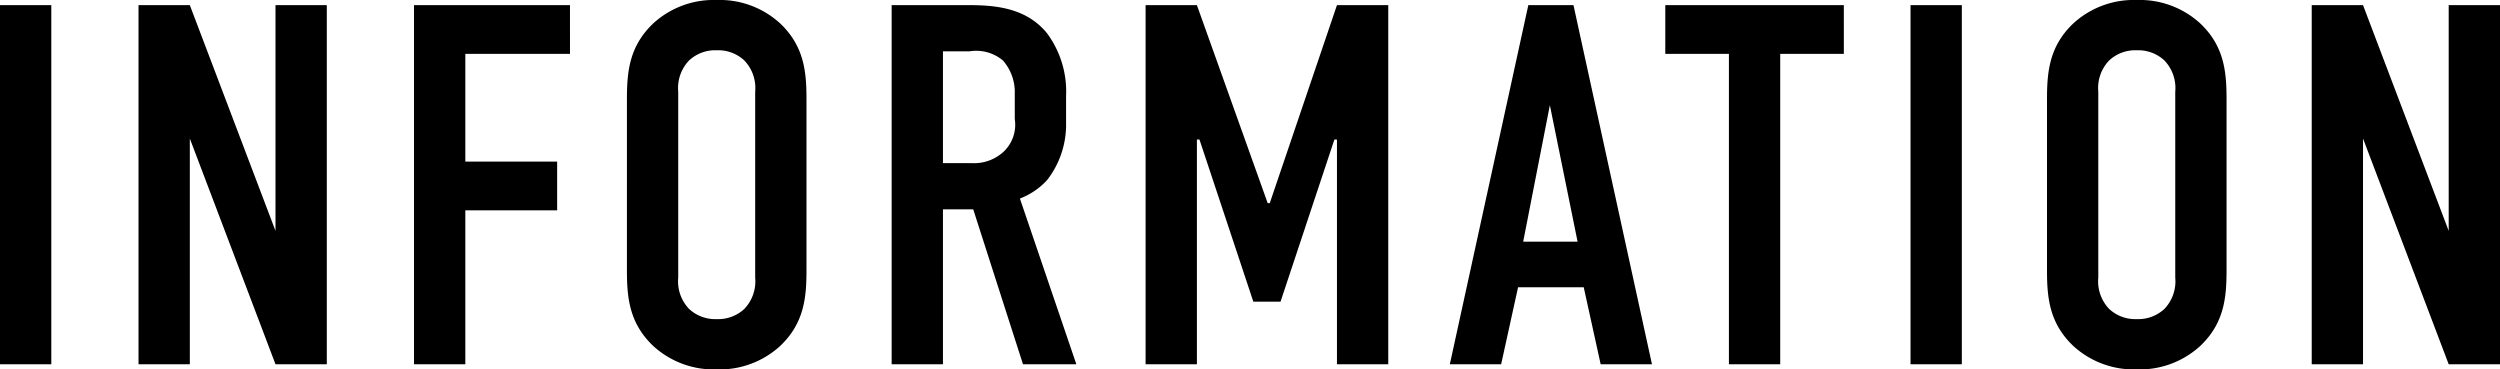 <svg xmlns="http://www.w3.org/2000/svg" width="194.92" height="28.8" viewBox="0 0 194.92 28.8"><path d="M0 .4v28h4V.4zm10.8 0v28h4V10.8l6.68 17.6h4V.4h-4V18L14.8.4zm21.48 28h4v-12h7.16v-3.8h-7.16V4.2h8.16V.4H32.28zm16.6-7.36c0 2.12.16 4.16 2.08 5.96a6.985 6.985 0 004.92 1.8A6.985 6.985 0 0060.8 27c1.92-1.8 2.08-3.84 2.08-5.96V7.76c0-2.12-.16-4.16-2.08-5.96A6.985 6.985 0 0055.88 0a6.985 6.985 0 00-4.92 1.8c-1.92 1.8-2.08 3.84-2.08 5.96zm10 .6a3.114 3.114 0 01-.84 2.44 2.987 2.987 0 01-2.16.8 2.987 2.987 0 01-2.16-.8 3.114 3.114 0 01-.84-2.44V7.16a3.114 3.114 0 01.84-2.44 2.987 2.987 0 012.16-.8 2.987 2.987 0 012.16.8 3.114 3.114 0 01.84 2.44zM69.52.4v28h4V16.32h2.36l3.88 12.08h4.16l-4.4-12.92a5.564 5.564 0 002.12-1.44 7.024 7.024 0 001.48-4.44V7.48a7.631 7.631 0 00-1.48-4.88C79.76.28 76.8.4 74.76.4zm4 3.6h2.08a3.244 3.244 0 012.6.72 3.73 3.73 0 01.92 2.56v2a2.9 2.9 0 01-.84 2.52 3.384 3.384 0 01-2.48.92h-2.28zm15.8 24.4h4V10.88h.2l4.2 12.64h2.12l4.2-12.64h.2V28.4h4V.4h-4L99 15.84h-.16L93.32.4h-4zm39.48 0l-6.12-28h-3.52l-6.12 28h4l1.32-6h5.12l1.32 6zm-5.8-9.56h-4.24l2.08-10.64zM129.84.4v3.8h4.96v24.2h4V4.2h4.96V.4zm19.12 0v28h4V.4zm10.64 20.64c0 2.12.16 4.16 2.08 5.96a6.985 6.985 0 004.92 1.8 6.985 6.985 0 004.92-1.8c1.92-1.8 2.08-3.84 2.08-5.96V7.76c0-2.12-.16-4.16-2.08-5.96A6.985 6.985 0 00166.6 0a6.985 6.985 0 00-4.92 1.8c-1.92 1.8-2.08 3.84-2.08 5.96zm10 .6a3.114 3.114 0 01-.84 2.44 2.987 2.987 0 01-2.16.8 2.987 2.987 0 01-2.16-.8 3.114 3.114 0 01-.84-2.44V7.16a3.114 3.114 0 01.84-2.44 2.987 2.987 0 012.16-.8 2.987 2.987 0 012.16.8 3.114 3.114 0 01.84 2.44zM180.24.4v28h4V10.8l6.68 17.6h4V.4h-4V18L184.24.4z" fill="#000"/></svg>